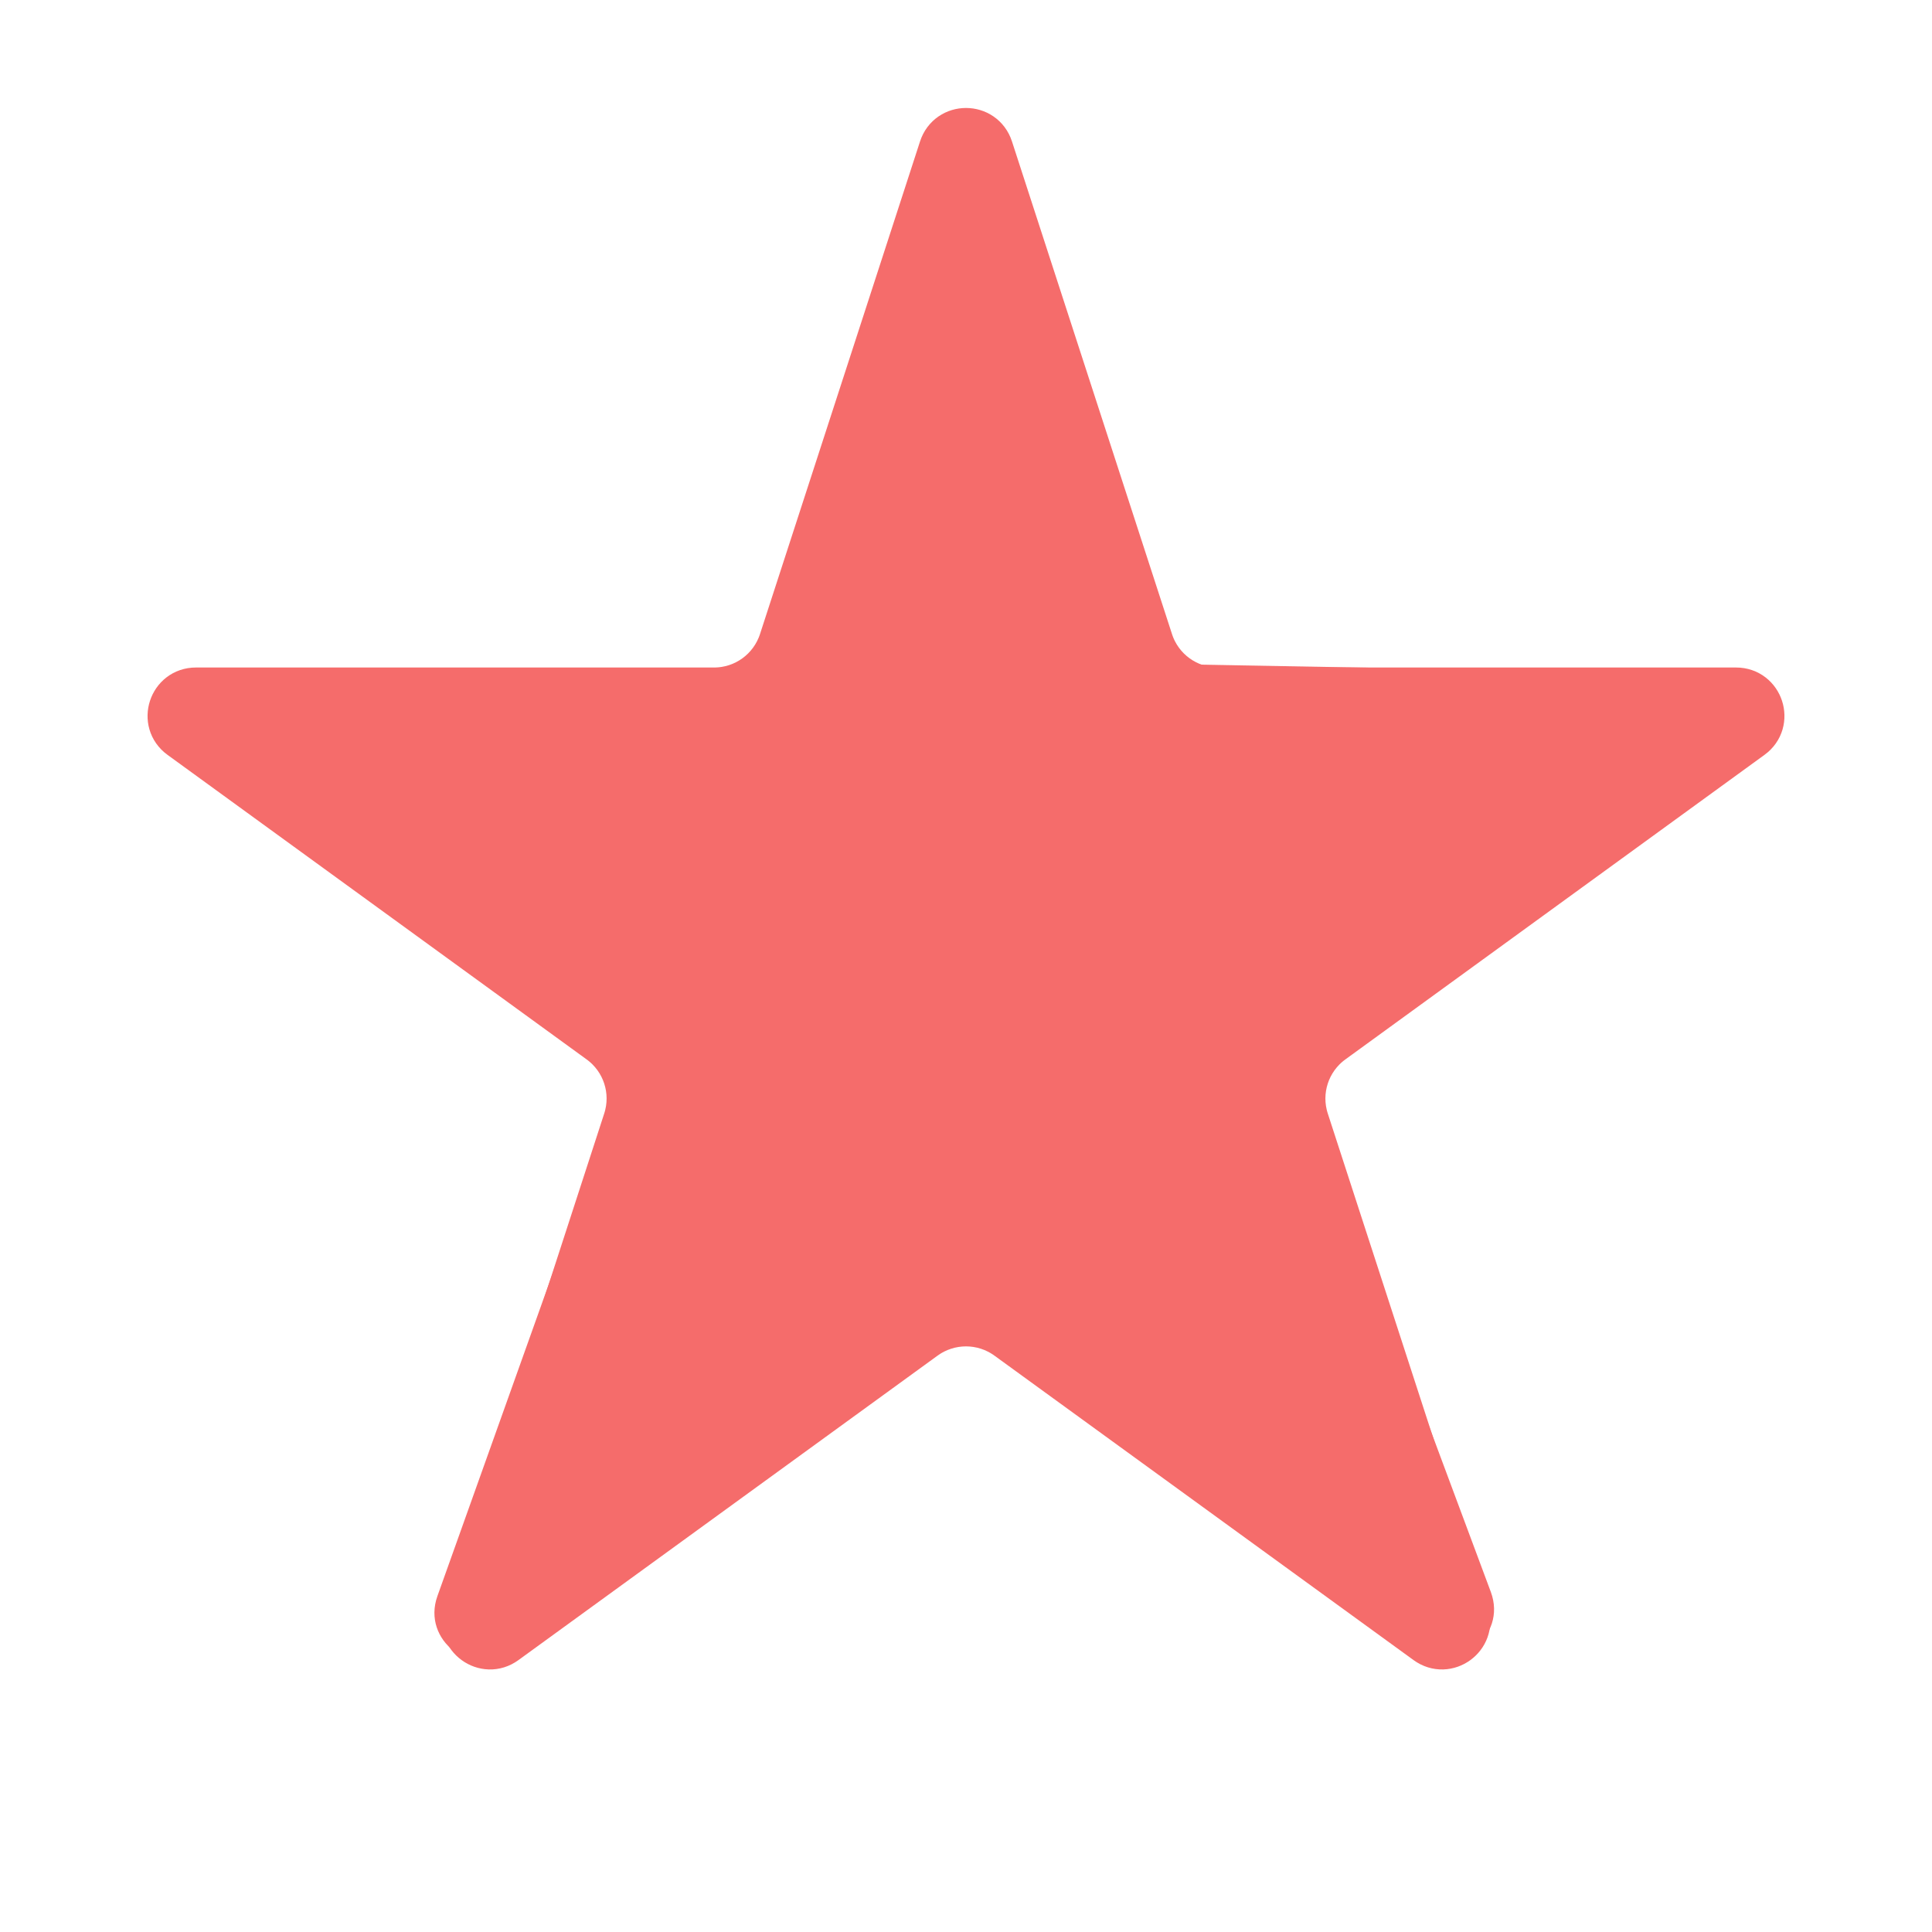 <svg width="20" height="20" viewBox="0 0 20 20" fill="none" xmlns="http://www.w3.org/2000/svg"><path d="M9.762 1.541C9.837 1.31 10.163 1.31 10.238 1.541L11.895 6.642C11.995 6.951 12.284 7.16 12.608 7.16H17.972C18.214 7.16 18.315 7.47 18.119 7.612L13.78 10.765C13.517 10.956 13.407 11.294 13.507 11.603L15.165 16.704C15.239 16.934 14.976 17.126 14.78 16.983L10.441 13.831C10.178 13.64 9.822 13.64 9.559 13.831L5.22 16.983C5.024 17.126 4.761 16.934 4.835 16.704L6.493 11.603C6.593 11.294 6.483 10.956 6.22 10.765L1.881 7.612C1.685 7.47 1.786 7.16 2.028 7.16H7.392C7.717 7.16 8.004 6.951 8.105 6.642L9.762 1.541Z" stroke="#F56C6B" stroke-width="0.5" class="raiting_x__icon__round"></path><path d="M5.285 17.1L10 13.8V1.177L8.372 6.559C8.308 6.768 8.117 6.912 7.899 6.914L2.506 6.981C2.025 6.987 1.829 7.603 2.218 7.886L6.197 10.78C6.377 10.91 6.449 11.143 6.374 11.352L4.528 16.523C4.364 16.981 4.886 17.38 5.285 17.1Z" fill="#F56C6B" class="raiting_x__icon__half raiting_x__icon__half--1"></path><path d="M14.676 17.062L10.063 13.795C10.021 13.766 9.985 13.73 9.954 13.69L8.102 11.259C8.036 11.172 8 11.065 8 10.956V7.577C8 7.526 8.008 7.475 8.023 7.427L10 1.164L12.125 6.875L17.531 6.973C18.009 6.982 18.203 7.591 17.82 7.875L13.74 10.901C13.561 11.033 13.491 11.268 13.569 11.477L15.433 16.48C15.605 16.941 15.078 17.347 14.676 17.062Z" fill="#F56C6B" class="raiting_x__icon__half raiting_x__icon__half--2"></path></svg>